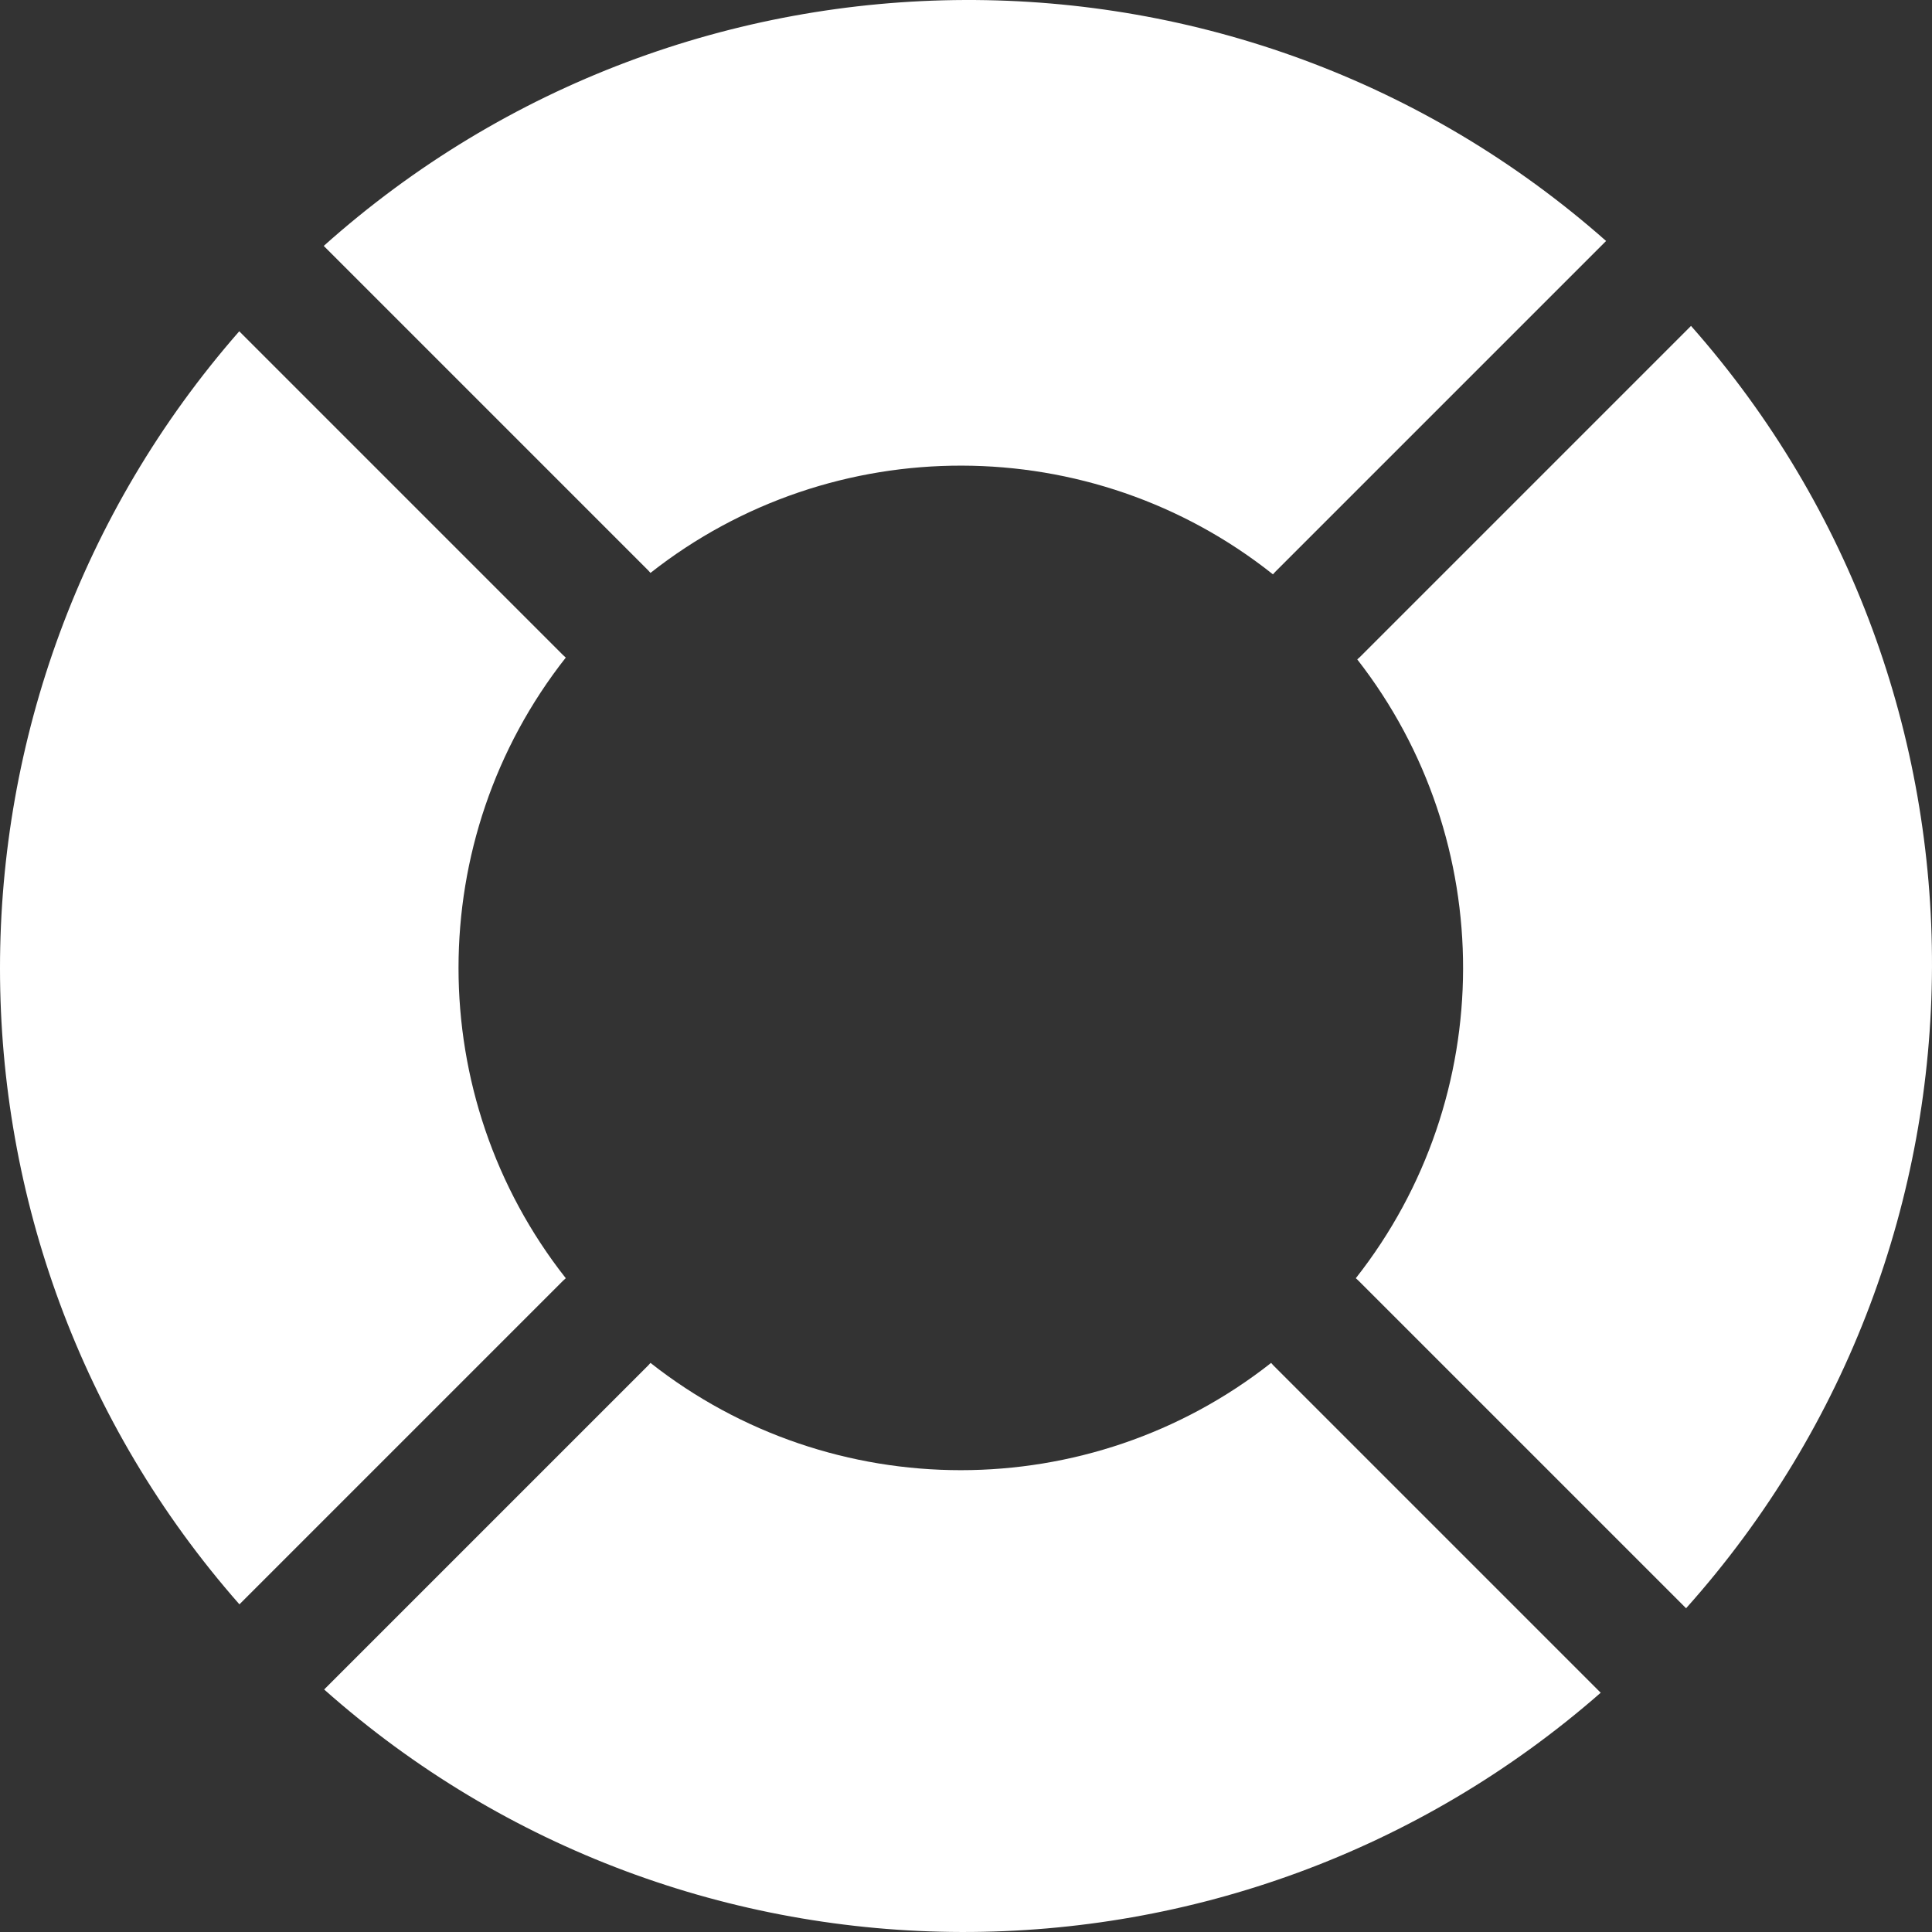 <?xml version="1.0" encoding="UTF-8"?> <svg xmlns="http://www.w3.org/2000/svg" width="512" height="512" viewBox="0 0 512 512" fill="none"><rect x="0" y="0" width="512" height="512" fill="#333333" stroke="none"/> <g clip-path="url(#clip0)"> <path d="M171.749 151.123C171.975 151.349 172.174 151.59 172.384 151.825C220.671 113.793 289.193 113.922 337.344 152.209C337.539 151.991 337.723 151.768 337.932 151.559L425.63 63.861C328.797 -21.739 182.482 -21.267 85.796 65.168L171.749 151.123Z" fill="white"></path> <path d="M448.138 86.37L360.441 174.069C360.199 174.311 359.94 174.527 359.687 174.751C397.21 222.848 397.079 290.78 359.302 338.743C359.538 338.953 359.779 339.153 360.005 339.379L446.831 426.205C533.266 329.518 533.738 183.203 448.138 86.37V86.37Z" fill="white"></path> <path d="M149.239 339.378C149.465 339.152 149.706 338.952 149.942 338.743C112.037 290.619 112.037 222.392 149.941 174.268C149.706 174.059 149.465 173.859 149.239 173.633L63.404 87.796C-21.131 184.336 -21.152 328.996 63.45 425.166L149.239 339.378Z" fill="white"></path> <path d="M337.494 361.888C337.268 361.662 337.068 361.421 336.859 361.185C288.734 399.089 220.509 399.089 172.384 361.185C172.175 361.421 171.975 361.662 171.748 361.888L85.904 447.731C182.069 533.152 327.352 533.401 424.202 448.595L337.494 361.888Z" fill="white"></path> </g> <defs> <clipPath id="clip0"> <rect width="512" height="512" fill="white"></rect> </clipPath> </defs> </svg> 